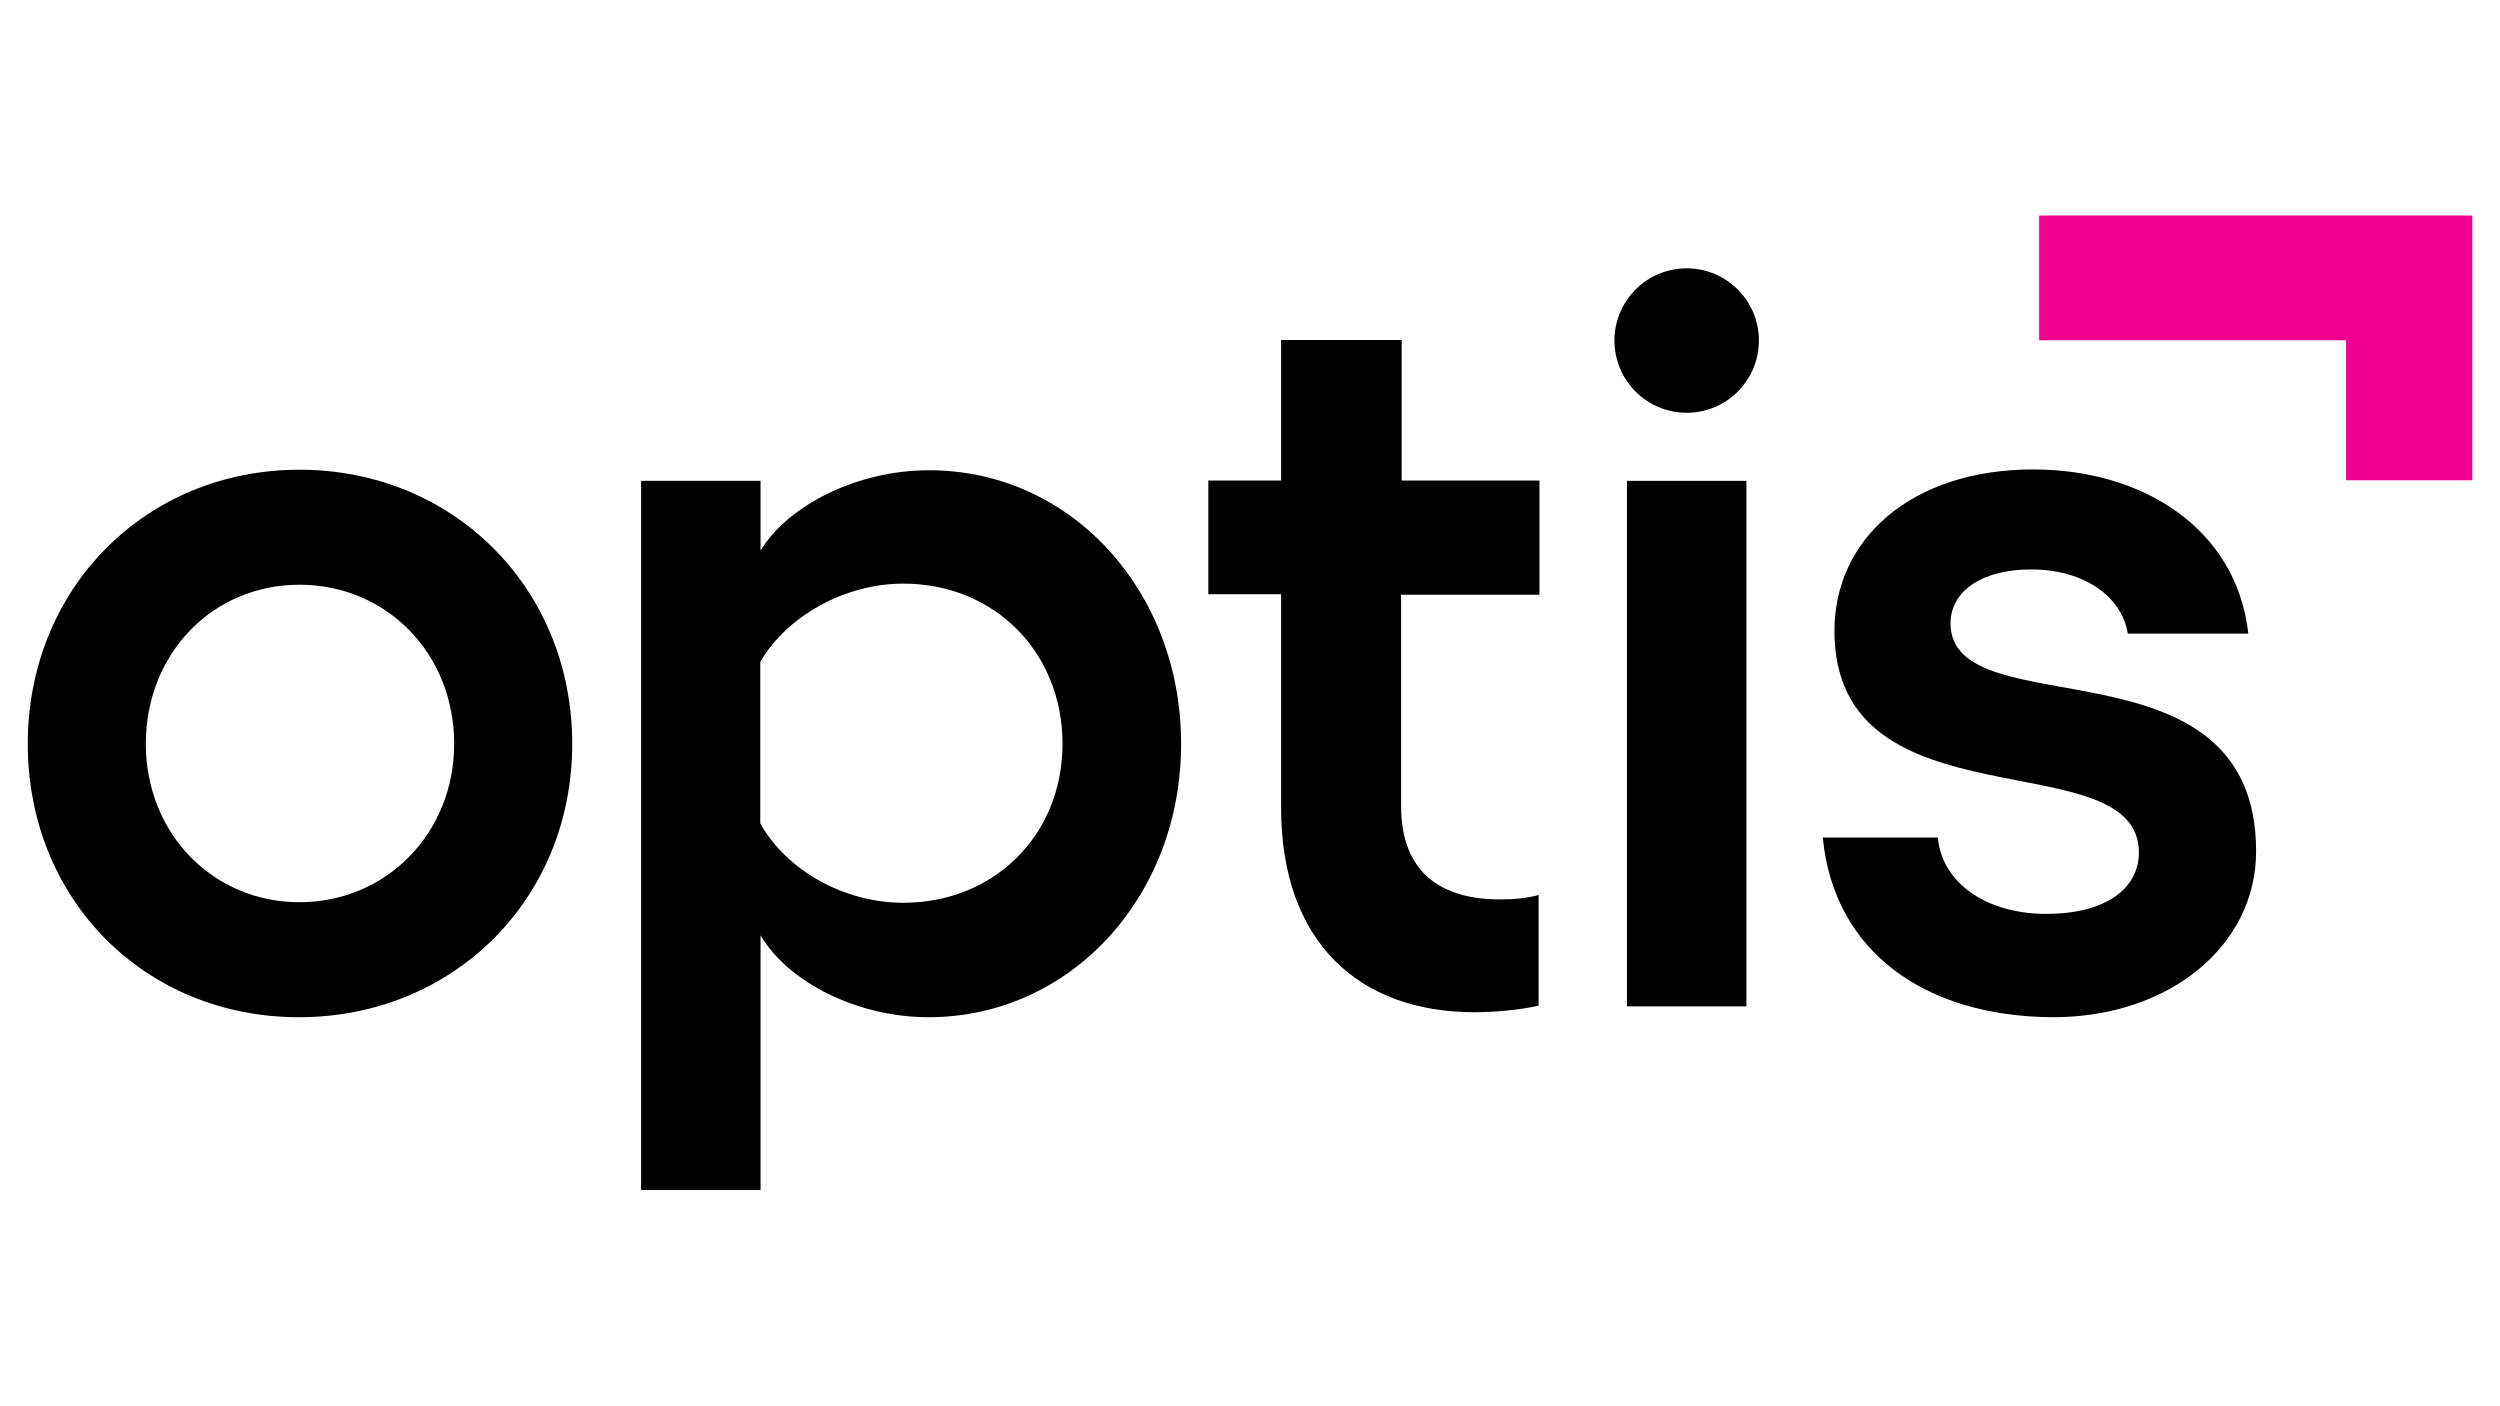 <?xml version="1.0" encoding="UTF-8"?>
<!-- Generator: Adobe Illustrator 26.5.0, SVG Export Plug-In . SVG Version: 6.00 Build 0)  -->
<svg xmlns="http://www.w3.org/2000/svg" xmlns:xlink="http://www.w3.org/1999/xlink" version="1.1" x="0px" y="0px" viewBox="0 0 900 506" style="enable-background:new 0 0 900 506;" xml:space="preserve">
<style type="text/css">
	.st0{fill:#FFFFFF;}
	.st1{clip-path:url(#SVGID_00000169538497597182655670000013929673345347188869_);fill:#1B3281;}
	.st2{fill-rule:evenodd;clip-rule:evenodd;fill:#12ABDB;}
	.st3{fill-rule:evenodd;clip-rule:evenodd;fill:#0070AD;}
	.st4{fill:#304E69;}
	.st5{fill:#1C9DD4;}
	.st6{fill:none;}
	.st7{fill:#00563F;}
	.st8{fill:#27509B;}
	.st9{fill:#183964;}
	.st10{fill:#EEB111;}
	.st11{fill:#231F20;}
	.st12{fill:#ED1C2E;}
	.st13{fill:#CCCCCC;}
	.st14{fill-rule:evenodd;clip-rule:evenodd;fill:#0061A9;}
	.st15{fill-rule:evenodd;clip-rule:evenodd;fill:#FFE822;}
	.st16{fill-rule:evenodd;clip-rule:evenodd;fill:#FFFFFF;}
	.st17{fill-rule:evenodd;clip-rule:evenodd;fill:#040506;}
	.st18{fill:#142559;}
	.st19{fill:#E00025;}
	.st20{fill:#006680;}
	.st21{fill:#005EAD;}
	.st22{fill:#001E50;}
	.st23{fill:#E30613;}
	.st24{fill:#6EC2B3;}
	.st25{fill:#F26724;}
	.st26{fill:#12100B;}
	.st27{fill:#254A9A;}
	.st28{fill:url(#path2982_00000119077011051609393220000013771404014436254852_);}
	.st29{fill:#E01D22;}
	.st30{fill:#337993;}
	.st31{fill:#81A4AB;}
	.st32{fill:none;stroke:#81A4AB;stroke-width:1.5;stroke-miterlimit:10;}
	.st33{fill:none;stroke:#337993;stroke-width:1.5;stroke-miterlimit:10;}
	.st34{fill:#004554;}
	.st35{fill:#C4C31E;}
	.st36{fill:#181716;}
	.st37{clip-path:url(#SVGID_00000127021158964519428370000006666771219638515355_);}
	.st38{clip-path:url(#SVGID_00000058562160435555986680000003116440288997045641_);}
	.st39{fill:#004494;}
	.st40{fill:#69AAC7;}
	.st41{fill:#50AE2F;}
	.st42{fill:#72C6A5;}
	.st43{fill:#006892;}
	.st44{fill:#E51202;}
	.st45{fill:#1D1C20;}
	.st46{fill:#F47D30;}
	.st47{fill:#555658;}
	.st48{fill:#569BBE;}
	.st49{fill:#0099DE;}
	.st50{fill:#007EC1;}
	.st51{fill:#00406E;}
	.st52{fill:#001836;}
	.st53{fill:#3E3D40;}
	.st54{fill-rule:evenodd;clip-rule:evenodd;}
	.st55{fill-rule:evenodd;clip-rule:evenodd;fill:#2C53A0;}
	.st56{fill:#00008F;}
	.st57{fill:#FF1721;}
	.st58{fill:#003399;}
	.st59{fill:url(#SVGID_00000051347490831627028690000014990045530554363300_);}
	.st60{fill:url(#SVGID_00000007401267064254960480000015144864271303358354_);}
	.st61{fill:url(#SVGID_00000133527903953584582930000017669989145486065309_);}
	.st62{fill:url(#SVGID_00000031179332880985807390000003771214456072008596_);}
	.st63{fill:url(#SVGID_00000057864989554020429470000014946306674119568828_);}
	.st64{fill:url(#SVGID_00000056404460339575727140000007333743573861052332_);}
	.st65{fill:#FFD400;}
	.st66{fill:#4C3E3D;}
	.st67{fill:#C4D600;}
	.st68{fill:#84BD00;}
	.st69{fill:#00AE53;}
	.st70{fill:#006341;}
	.st71{fill:#00874E;}
	.st72{fill:#070E57;}
	.st73{fill:#35A754;}
	.st74{fill:#F8B400;}
	.st75{fill:#86C440;}
	.st76{fill:#808084;}
	.st77{fill:#BEC0C2;}
	.st78{fill:#005366;}
	.st79{fill:#FFBA3A;}
	.st80{fill:url(#SVGID_00000077313106138280911570000007219886684563942836_);}
	.st81{fill:url(#SVGID_00000115487010953340967620000006311281203747285138_);}
	.st82{fill:url(#SVGID_00000072978127672162691480000008496300233532668805_);}
	.st83{clip-path:url(#SVGID_00000080899862675444877980000008896921811972571783_);}
	
		.st84{clip-path:url(#SVGID_00000013171925478377059340000008918350319581527954_);fill:url(#SVGID_00000150095623541738930630000017906106663513063307_);}
	.st85{fill:url(#SVGID_00000054265855128824782230000012096972048418302341_);}
	.st86{fill:url(#SVGID_00000151541481290798430180000002160826573909669022_);}
	.st87{clip-path:url(#SVGID_00000076574995591929652090000004530993961763269009_);}
	
		.st88{clip-path:url(#SVGID_00000081643374667218758130000003285249122916264844_);fill:url(#SVGID_00000165926383205144436510000009281278251239650469_);}
	.st89{fill:url(#SVGID_00000044891296709084138980000010733781238326181513_);}
	.st90{fill:url(#SVGID_00000008845344614413330240000004673093544791830673_);}
	.st91{fill:url(#SVGID_00000157276009650734205010000009058301205713592217_);}
	.st92{fill:url(#SVGID_00000033334250274443220200000016801084477806550692_);}
	.st93{fill:url(#SVGID_00000063619169656076915640000006874027704557107876_);}
	.st94{fill:#FFD100;}
	.st95{fill:#212721;}
	.st96{fill:#39A8E5;}
	.st97{fill:#164194;}
	.st98{fill:#212D5D;}
	.st99{fill:#322D2D;}
	.st100{fill-rule:evenodd;clip-rule:evenodd;fill:#322D2D;}
	.st101{clip-path:url(#SVGID_00000017498234534118985780000008833141437662179755_);fill:#E2231A;}
	.st102{fill:#1D1D1B;}
	.st103{clip-path:url(#SVGID_00000072251392583375859650000014284461060655686566_);fill:#1D1D1B;}
	.st104{clip-path:url(#SVGID_00000060727468338807533210000002887224201176655745_);fill:#1D1D1B;}
	.st105{clip-path:url(#SVGID_00000081640953847043615560000014580807289197867955_);fill:#E2231A;}
	.st106{clip-path:url(#SVGID_00000105398250678335347460000014889618542714358454_);fill:#1D1D1B;}
	.st107{clip-path:url(#SVGID_00000148644353152795649790000011014596409424374685_);fill:#FFFFFF;}
	.st108{fill:#E2E3E4;}
	.st109{fill:#00689D;}
	.st110{fill:#58595B;}
	.st111{fill-rule:evenodd;clip-rule:evenodd;fill:#58595B;}
	.st112{fill:#0078BF;}
	.st113{fill:#00843D;}
	.st114{fill:#4B4B45;}
	.st115{fill:#E3731C;}
	.st116{fill:#E669A2;}
	.st117{fill:#F3BC87;}
	.st118{fill:#EE9C34;}
	.st119{fill:#F3BE26;}
	.st120{fill:#DB4E18;}
	.st121{fill:#E88C14;}
	.st122{fill:#D1390D;}
	.st123{fill:#D85604;}
	.st124{fill:#C22303;}
	.st125{fill:#C14303;}
	.st126{fill:#AD1B02;}
	.st127{clip-path:url(#SVGID_00000070838219674143429120000008146909516178253453_);}
	.st128{clip-path:url(#SVGID_00000002377708971936159480000010875766224219201683_);fill:#00A6CA;}
	.st129{clip-path:url(#SVGID_00000169551932333731720140000018151752335593033348_);fill:#24274D;}
	.st130{clip-path:url(#SVGID_00000176727220135669743750000015645493804484126349_);fill:#24274D;}
	.st131{clip-path:url(#SVGID_00000042734727875251757350000016967032864098697600_);fill:#24274D;}
	.st132{clip-path:url(#SVGID_00000159428479335844621690000001519897526367024264_);fill:#24274D;}
	.st133{clip-path:url(#SVGID_00000155111823004734605740000001244207389809463472_);fill:#24274D;}
	.st134{clip-path:url(#SVGID_00000147903387221737711980000003973578160130319746_);fill:#24274D;}
	.st135{clip-path:url(#SVGID_00000105400445519869067020000007516061327889484436_);fill:#00A6CA;}
	.st136{fill:#6390B1;}
	.st137{fill:#002F5F;}
	.st138{fill:#4C575D;}
	.st139{fill:#C10A27;}
	.st140{fill:#E16A03;}
	.st141{fill:#95C11F;}
	.st142{fill:#0067A4;}
	.st143{fill:#463378;}
	.st144{fill:#28297D;}
	.st145{fill:#5B6971;}
	.st146{fill:#8F7332;}
	.st147{fill:#333333;}
	.st148{clip-path:url(#SVGID_00000024715728929800884850000005000695642589105333_);fill:#FEC5E4;}
	.st149{clip-path:url(#SVGID_00000024715728929800884850000005000695642589105333_);fill:#FEC4E5;}
	.st150{clip-path:url(#SVGID_00000024715728929800884850000005000695642589105333_);fill:#FEC3E6;}
	.st151{clip-path:url(#SVGID_00000024715728929800884850000005000695642589105333_);fill:#FEC2E7;}
	.st152{clip-path:url(#SVGID_00000024715728929800884850000005000695642589105333_);fill:#FDC3E7;}
	.st153{clip-path:url(#SVGID_00000024715728929800884850000005000695642589105333_);fill:#FCC3E8;}
	.st154{clip-path:url(#SVGID_00000024715728929800884850000005000695642589105333_);fill:#FBC4E8;}
	.st155{clip-path:url(#SVGID_00000024715728929800884850000005000695642589105333_);fill:#FAC5E9;}
	.st156{clip-path:url(#SVGID_00000024715728929800884850000005000695642589105333_);fill:#F9C6E9;}
	.st157{clip-path:url(#SVGID_00000024715728929800884850000005000695642589105333_);fill:#F8C6EA;}
	.st158{clip-path:url(#SVGID_00000024715728929800884850000005000695642589105333_);fill:#F7C7EA;}
	.st159{clip-path:url(#SVGID_00000024715728929800884850000005000695642589105333_);fill:#F6C8EB;}
	.st160{clip-path:url(#SVGID_00000024715728929800884850000005000695642589105333_);fill:#F5C8EB;}
	.st161{clip-path:url(#SVGID_00000024715728929800884850000005000695642589105333_);fill:#F4C9EC;}
	.st162{clip-path:url(#SVGID_00000024715728929800884850000005000695642589105333_);fill:#F3CAEC;}
	.st163{clip-path:url(#SVGID_00000024715728929800884850000005000695642589105333_);fill:#F2CBED;}
	.st164{clip-path:url(#SVGID_00000024715728929800884850000005000695642589105333_);fill:#F1CBED;}
	.st165{clip-path:url(#SVGID_00000024715728929800884850000005000695642589105333_);fill:#F0CCED;}
	.st166{clip-path:url(#SVGID_00000024715728929800884850000005000695642589105333_);fill:#EFCDEE;}
	.st167{clip-path:url(#SVGID_00000024715728929800884850000005000695642589105333_);fill:#EECDEE;}
	.st168{clip-path:url(#SVGID_00000024715728929800884850000005000695642589105333_);fill:#EDCEEF;}
	.st169{clip-path:url(#SVGID_00000024715728929800884850000005000695642589105333_);fill:#ECCFEF;}
	.st170{clip-path:url(#SVGID_00000024715728929800884850000005000695642589105333_);fill:#EBD0F0;}
	.st171{clip-path:url(#SVGID_00000024715728929800884850000005000695642589105333_);fill:#EAD0F0;}
	.st172{clip-path:url(#SVGID_00000024715728929800884850000005000695642589105333_);fill:#E9D1F1;}
	.st173{clip-path:url(#SVGID_00000024715728929800884850000005000695642589105333_);fill:#E8D2F1;}
	.st174{clip-path:url(#SVGID_00000024715728929800884850000005000695642589105333_);fill:#E7D2F2;}
	.st175{clip-path:url(#SVGID_00000024715728929800884850000005000695642589105333_);fill:#E6D3F2;}
	.st176{clip-path:url(#SVGID_00000024715728929800884850000005000695642589105333_);fill:#E5D4F3;}
	.st177{clip-path:url(#SVGID_00000024715728929800884850000005000695642589105333_);fill:#E4D5F3;}
	.st178{clip-path:url(#SVGID_00000024715728929800884850000005000695642589105333_);fill:#E2D5F3;}
	.st179{clip-path:url(#SVGID_00000024715728929800884850000005000695642589105333_);fill:#E1D6F4;}
	.st180{clip-path:url(#SVGID_00000024715728929800884850000005000695642589105333_);fill:#E0D7F4;}
	.st181{clip-path:url(#SVGID_00000024715728929800884850000005000695642589105333_);fill:#DFD7F5;}
	.st182{clip-path:url(#SVGID_00000024715728929800884850000005000695642589105333_);fill:#DED8F5;}
	.st183{clip-path:url(#SVGID_00000024715728929800884850000005000695642589105333_);fill:#DDD9F6;}
	.st184{clip-path:url(#SVGID_00000024715728929800884850000005000695642589105333_);fill:#DCD9F6;}
	.st185{clip-path:url(#SVGID_00000024715728929800884850000005000695642589105333_);fill:#DBDAF7;}
	.st186{clip-path:url(#SVGID_00000024715728929800884850000005000695642589105333_);fill:#DADBF7;}
	.st187{clip-path:url(#SVGID_00000024715728929800884850000005000695642589105333_);fill:#D9DCF8;}
	.st188{clip-path:url(#SVGID_00000024715728929800884850000005000695642589105333_);fill:#D8DCF8;}
	.st189{clip-path:url(#SVGID_00000024715728929800884850000005000695642589105333_);fill:#D7DDF9;}
	.st190{clip-path:url(#SVGID_00000024715728929800884850000005000695642589105333_);fill:#D6DEF9;}
	.st191{clip-path:url(#SVGID_00000024715728929800884850000005000695642589105333_);fill:#D5DEF9;}
	.st192{clip-path:url(#SVGID_00000024715728929800884850000005000695642589105333_);fill:#D4DFFA;}
	.st193{clip-path:url(#SVGID_00000024715728929800884850000005000695642589105333_);fill:#D3E0FA;}
	.st194{clip-path:url(#SVGID_00000024715728929800884850000005000695642589105333_);fill:#D2E1FB;}
	.st195{clip-path:url(#SVGID_00000024715728929800884850000005000695642589105333_);fill:#D1E1FB;}
	.st196{clip-path:url(#SVGID_00000024715728929800884850000005000695642589105333_);fill:#D0E2FC;}
	.st197{clip-path:url(#SVGID_00000024715728929800884850000005000695642589105333_);fill:#CFE3FC;}
	.st198{clip-path:url(#SVGID_00000024715728929800884850000005000695642589105333_);fill:#CEE3FD;}
	.st199{clip-path:url(#SVGID_00000024715728929800884850000005000695642589105333_);fill:#CDE4FD;}
	.st200{clip-path:url(#SVGID_00000024715728929800884850000005000695642589105333_);fill:#CCE5FE;}
	.st201{clip-path:url(#SVGID_00000024715728929800884850000005000695642589105333_);fill:#CBE6FE;}
	.st202{clip-path:url(#SVGID_00000024715728929800884850000005000695642589105333_);fill:#CAE6FF;}
	.st203{clip-path:url(#SVGID_00000024715728929800884850000005000695642589105333_);fill:#C9E7FF;}
	.st204{clip-path:url(#SVGID_00000024715728929800884850000005000695642589105333_);fill:#C8E7FF;}
	.st205{clip-path:url(#SVGID_00000024715728929800884850000005000695642589105333_);fill:#C7E8FF;}
	.st206{clip-path:url(#SVGID_00000024715728929800884850000005000695642589105333_);fill:#C6E8FF;}
	.st207{clip-path:url(#SVGID_00000024715728929800884850000005000695642589105333_);fill:#C5E8FE;}
	.st208{clip-path:url(#SVGID_00000024715728929800884850000005000695642589105333_);fill:#C4E9FE;}
	.st209{clip-path:url(#SVGID_00000024715728929800884850000005000695642589105333_);fill:#C3E9FE;}
	.st210{clip-path:url(#SVGID_00000024715728929800884850000005000695642589105333_);fill:#C2E9FE;}
	.st211{clip-path:url(#SVGID_00000024715728929800884850000005000695642589105333_);fill:#C1EAFE;}
	.st212{clip-path:url(#SVGID_00000024715728929800884850000005000695642589105333_);fill:#C0EAFE;}
	.st213{clip-path:url(#SVGID_00000024715728929800884850000005000695642589105333_);fill:#BFEAFD;}
	.st214{clip-path:url(#SVGID_00000024715728929800884850000005000695642589105333_);fill:#BEEBFD;}
	.st215{clip-path:url(#SVGID_00000024715728929800884850000005000695642589105333_);fill:#BDEBFD;}
	.st216{clip-path:url(#SVGID_00000024715728929800884850000005000695642589105333_);fill:#BCECFD;}
	.st217{clip-path:url(#SVGID_00000024715728929800884850000005000695642589105333_);fill:#BBECFD;}
	.st218{clip-path:url(#SVGID_00000024715728929800884850000005000695642589105333_);fill:#BAECFD;}
	.st219{clip-path:url(#SVGID_00000024715728929800884850000005000695642589105333_);fill:#B9EDFC;}
	.st220{clip-path:url(#SVGID_00000024715728929800884850000005000695642589105333_);fill:#B8EDFC;}
	.st221{clip-path:url(#SVGID_00000024715728929800884850000005000695642589105333_);fill:#B7EDFC;}
	.st222{clip-path:url(#SVGID_00000024715728929800884850000005000695642589105333_);fill:#B6EEFC;}
	.st223{clip-path:url(#SVGID_00000024715728929800884850000005000695642589105333_);fill:#B5EEFC;}
	.st224{clip-path:url(#SVGID_00000024715728929800884850000005000695642589105333_);fill:#B4EEFC;}
	.st225{clip-path:url(#SVGID_00000024715728929800884850000005000695642589105333_);fill:#B3EFFB;}
	.st226{clip-path:url(#SVGID_00000024715728929800884850000005000695642589105333_);fill:#B2EFFB;}
	.st227{clip-path:url(#SVGID_00000024715728929800884850000005000695642589105333_);fill:#B1EFFB;}
	.st228{clip-path:url(#SVGID_00000024715728929800884850000005000695642589105333_);fill:#B0F0FB;}
	.st229{clip-path:url(#SVGID_00000024715728929800884850000005000695642589105333_);fill:#AFF0FB;}
	.st230{clip-path:url(#SVGID_00000024715728929800884850000005000695642589105333_);fill:#AEF0FB;}
	.st231{clip-path:url(#SVGID_00000024715728929800884850000005000695642589105333_);fill:#ADF1FA;}
	.st232{clip-path:url(#SVGID_00000024715728929800884850000005000695642589105333_);fill:#ACF1FA;}
	.st233{clip-path:url(#SVGID_00000024715728929800884850000005000695642589105333_);fill:#ABF1FA;}
	.st234{clip-path:url(#SVGID_00000024715728929800884850000005000695642589105333_);fill:#AAF2FA;}
	.st235{clip-path:url(#SVGID_00000024715728929800884850000005000695642589105333_);fill:#A9F2FA;}
	.st236{clip-path:url(#SVGID_00000024715728929800884850000005000695642589105333_);fill:#A8F3FA;}
	.st237{clip-path:url(#SVGID_00000024715728929800884850000005000695642589105333_);fill:#A6F3F9;}
	.st238{clip-path:url(#SVGID_00000024715728929800884850000005000695642589105333_);fill:#A5F3F9;}
	.st239{clip-path:url(#SVGID_00000024715728929800884850000005000695642589105333_);fill:#A4F4F9;}
	.st240{clip-path:url(#SVGID_00000024715728929800884850000005000695642589105333_);fill:#A3F4F9;}
	.st241{clip-path:url(#SVGID_00000024715728929800884850000005000695642589105333_);fill:#A2F4F9;}
	.st242{clip-path:url(#SVGID_00000024715728929800884850000005000695642589105333_);fill:#A1F5F9;}
	.st243{clip-path:url(#SVGID_00000024715728929800884850000005000695642589105333_);fill:#A0F5F8;}
	.st244{clip-path:url(#SVGID_00000024715728929800884850000005000695642589105333_);fill:#9FF5F8;}
	.st245{clip-path:url(#SVGID_00000024715728929800884850000005000695642589105333_);fill:#9EF6F8;}
	.st246{clip-path:url(#SVGID_00000024715728929800884850000005000695642589105333_);fill:#9DF6F8;}
	.st247{clip-path:url(#SVGID_00000024715728929800884850000005000695642589105333_);fill:#9CF6F8;}
	.st248{clip-path:url(#SVGID_00000024715728929800884850000005000695642589105333_);fill:#9BF7F8;}
	.st249{clip-path:url(#SVGID_00000024715728929800884850000005000695642589105333_);fill:#9AF7F7;}
	.st250{clip-path:url(#SVGID_00000024715728929800884850000005000695642589105333_);fill:#99F7F7;}
	.st251{clip-path:url(#SVGID_00000024715728929800884850000005000695642589105333_);fill:#98F8F7;}
	.st252{clip-path:url(#SVGID_00000024715728929800884850000005000695642589105333_);fill:#97F8F7;}
	.st253{clip-path:url(#SVGID_00000024715728929800884850000005000695642589105333_);fill:#96F8F7;}
	.st254{clip-path:url(#SVGID_00000024715728929800884850000005000695642589105333_);fill:#95F9F7;}
	.st255{clip-path:url(#SVGID_00000024715728929800884850000005000695642589105333_);fill:#94F9F6;}
	.st256{clip-path:url(#SVGID_00000024715728929800884850000005000695642589105333_);fill:#93F9F6;}
	.st257{clip-path:url(#SVGID_00000024715728929800884850000005000695642589105333_);fill:#92FAF6;}
	.st258{clip-path:url(#SVGID_00000024715728929800884850000005000695642589105333_);fill:#91FAF6;}
	.st259{clip-path:url(#SVGID_00000024715728929800884850000005000695642589105333_);fill:#90FBF6;}
	.st260{clip-path:url(#SVGID_00000024715728929800884850000005000695642589105333_);fill:#8FFBF6;}
	.st261{clip-path:url(#SVGID_00000024715728929800884850000005000695642589105333_);fill:#8EFBF5;}
	.st262{clip-path:url(#SVGID_00000024715728929800884850000005000695642589105333_);fill:#8DFCF5;}
	.st263{clip-path:url(#SVGID_00000178175867958873988720000016189766136873846155_);fill:#FFE2CD;}
	.st264{clip-path:url(#SVGID_00000178175867958873988720000016189766136873846155_);fill:#FFE1CE;}
	.st265{clip-path:url(#SVGID_00000178175867958873988720000016189766136873846155_);fill:#FFE0CF;}
	.st266{clip-path:url(#SVGID_00000178175867958873988720000016189766136873846155_);fill:#FFDFD0;}
	.st267{clip-path:url(#SVGID_00000178175867958873988720000016189766136873846155_);fill:#FFDED0;}
	.st268{clip-path:url(#SVGID_00000178175867958873988720000016189766136873846155_);fill:#FFDDD1;}
	.st269{clip-path:url(#SVGID_00000178175867958873988720000016189766136873846155_);fill:#FFDCD2;}
	.st270{clip-path:url(#SVGID_00000178175867958873988720000016189766136873846155_);fill:#FFDBD3;}
	.st271{clip-path:url(#SVGID_00000178175867958873988720000016189766136873846155_);fill:#FFDAD4;}
	.st272{clip-path:url(#SVGID_00000178175867958873988720000016189766136873846155_);fill:#FFD9D5;}
	.st273{clip-path:url(#SVGID_00000178175867958873988720000016189766136873846155_);fill:#FFD8D5;}
	.st274{clip-path:url(#SVGID_00000178175867958873988720000016189766136873846155_);fill:#FFD7D6;}
	.st275{clip-path:url(#SVGID_00000178175867958873988720000016189766136873846155_);fill:#FFD6D7;}
	.st276{clip-path:url(#SVGID_00000178175867958873988720000016189766136873846155_);fill:#FFD5D8;}
	.st277{clip-path:url(#SVGID_00000178175867958873988720000016189766136873846155_);fill:#FFD4D9;}
	.st278{clip-path:url(#SVGID_00000178175867958873988720000016189766136873846155_);fill:#FFD3DA;}
	.st279{clip-path:url(#SVGID_00000178175867958873988720000016189766136873846155_);fill:#FED1DA;}
	.st280{clip-path:url(#SVGID_00000178175867958873988720000016189766136873846155_);fill:#FED0DB;}
	.st281{clip-path:url(#SVGID_00000178175867958873988720000016189766136873846155_);fill:#FECFDC;}
	.st282{clip-path:url(#SVGID_00000178175867958873988720000016189766136873846155_);fill:#FECEDD;}
	.st283{clip-path:url(#SVGID_00000178175867958873988720000016189766136873846155_);fill:#FECDDE;}
	.st284{clip-path:url(#SVGID_00000178175867958873988720000016189766136873846155_);fill:#FECCDF;}
	.st285{clip-path:url(#SVGID_00000178175867958873988720000016189766136873846155_);fill:#FECBDF;}
	.st286{clip-path:url(#SVGID_00000178175867958873988720000016189766136873846155_);fill:#FECAE0;}
	.st287{clip-path:url(#SVGID_00000178175867958873988720000016189766136873846155_);fill:#FEC9E1;}
	.st288{clip-path:url(#SVGID_00000178175867958873988720000016189766136873846155_);fill:#FEC8E2;}
	.st289{clip-path:url(#SVGID_00000178175867958873988720000016189766136873846155_);fill:#FEC7E3;}
	.st290{clip-path:url(#SVGID_00000178175867958873988720000016189766136873846155_);fill:#FEC6E4;}
	.st291{clip-path:url(#SVGID_00000178175867958873988720000016189766136873846155_);fill:#FEC5E4;}
	.st292{clip-path:url(#SVGID_00000178175867958873988720000016189766136873846155_);fill:#FEC4E5;}
	.st293{clip-path:url(#SVGID_00000178175867958873988720000016189766136873846155_);fill:#FEC3E6;}
	.st294{clip-path:url(#SVGID_00000178175867958873988720000016189766136873846155_);fill:#FEC2E7;}
	.st295{clip-path:url(#SVGID_00000178175867958873988720000016189766136873846155_);fill:#FDC3E7;}
	.st296{clip-path:url(#SVGID_00000178175867958873988720000016189766136873846155_);fill:#FCC3E8;}
	.st297{clip-path:url(#SVGID_00000178175867958873988720000016189766136873846155_);fill:#FBC4E8;}
	.st298{clip-path:url(#SVGID_00000178175867958873988720000016189766136873846155_);fill:#FAC5E9;}
	.st299{clip-path:url(#SVGID_00000178175867958873988720000016189766136873846155_);fill:#F9C6E9;}
	.st300{clip-path:url(#SVGID_00000178175867958873988720000016189766136873846155_);fill:#F8C6EA;}
	.st301{clip-path:url(#SVGID_00000178175867958873988720000016189766136873846155_);fill:#F7C7EA;}
	.st302{clip-path:url(#SVGID_00000178175867958873988720000016189766136873846155_);fill:#F6C8EB;}
	.st303{clip-path:url(#SVGID_00000178175867958873988720000016189766136873846155_);fill:#F5C8EB;}
	.st304{clip-path:url(#SVGID_00000178175867958873988720000016189766136873846155_);fill:#F4C9EC;}
	.st305{clip-path:url(#SVGID_00000178175867958873988720000016189766136873846155_);fill:#F3CAEC;}
	.st306{clip-path:url(#SVGID_00000178175867958873988720000016189766136873846155_);fill:#F2CBED;}
	.st307{clip-path:url(#SVGID_00000178175867958873988720000016189766136873846155_);fill:#F1CBED;}
	.st308{clip-path:url(#SVGID_00000178175867958873988720000016189766136873846155_);fill:#F0CCED;}
	.st309{clip-path:url(#SVGID_00000178175867958873988720000016189766136873846155_);fill:#EFCDEE;}
	.st310{clip-path:url(#SVGID_00000178175867958873988720000016189766136873846155_);fill:#EECDEE;}
	.st311{clip-path:url(#SVGID_00000178175867958873988720000016189766136873846155_);fill:#EDCEEF;}
	.st312{clip-path:url(#SVGID_00000178175867958873988720000016189766136873846155_);fill:#ECCFEF;}
	.st313{clip-path:url(#SVGID_00000178175867958873988720000016189766136873846155_);fill:#EBD0F0;}
	.st314{clip-path:url(#SVGID_00000178175867958873988720000016189766136873846155_);fill:#EAD0F0;}
	.st315{clip-path:url(#SVGID_00000178175867958873988720000016189766136873846155_);fill:#E9D1F1;}
	.st316{clip-path:url(#SVGID_00000178175867958873988720000016189766136873846155_);fill:#E8D2F1;}
	.st317{clip-path:url(#SVGID_00000178175867958873988720000016189766136873846155_);fill:#E7D2F2;}
	.st318{clip-path:url(#SVGID_00000178175867958873988720000016189766136873846155_);fill:#E6D3F2;}
	.st319{clip-path:url(#SVGID_00000178175867958873988720000016189766136873846155_);fill:#E5D4F3;}
	.st320{clip-path:url(#SVGID_00000178175867958873988720000016189766136873846155_);fill:#E4D5F3;}
	.st321{clip-path:url(#SVGID_00000178175867958873988720000016189766136873846155_);fill:#E2D5F3;}
	.st322{clip-path:url(#SVGID_00000178175867958873988720000016189766136873846155_);fill:#E1D6F4;}
	.st323{clip-path:url(#SVGID_00000178175867958873988720000016189766136873846155_);fill:#E0D7F4;}
	.st324{clip-path:url(#SVGID_00000178175867958873988720000016189766136873846155_);fill:#DFD7F5;}
	.st325{clip-path:url(#SVGID_00000178175867958873988720000016189766136873846155_);fill:#DED8F5;}
	.st326{clip-path:url(#SVGID_00000178175867958873988720000016189766136873846155_);fill:#DDD9F6;}
	.st327{clip-path:url(#SVGID_00000178175867958873988720000016189766136873846155_);fill:#DCD9F6;}
	.st328{clip-path:url(#SVGID_00000178175867958873988720000016189766136873846155_);fill:#DBDAF7;}
	.st329{clip-path:url(#SVGID_00000178175867958873988720000016189766136873846155_);fill:#DADBF7;}
	.st330{clip-path:url(#SVGID_00000178175867958873988720000016189766136873846155_);fill:#D9DCF8;}
	.st331{clip-path:url(#SVGID_00000178175867958873988720000016189766136873846155_);fill:#D8DCF8;}
	.st332{clip-path:url(#SVGID_00000178175867958873988720000016189766136873846155_);fill:#D7DDF9;}
	.st333{fill:#133A62;}
	.st334{fill:#25597E;}
	.st335{fill:#30698C;}
	.st336{fill:#3A7C9D;}
	.st337{fill:#4490B3;}
	.st338{fill:#1A496F;}
	.st339{fill:#5EBF97;}
	.st340{fill:#2A385A;}
	.st341{fill:#A32035;}
	.st342{fill:#636569;}
	.st343{fill-rule:evenodd;clip-rule:evenodd;fill:#636569;}
	.st344{fill:#336699;}
	.st345{fill:#FFCC33;}
	.st346{fill-rule:evenodd;clip-rule:evenodd;fill:#00509E;}
	.st347{fill-rule:evenodd;clip-rule:evenodd;fill:#FFEC00;}
	.st348{fill-rule:evenodd;clip-rule:evenodd;fill:#1B1918;}
	.st349{fill:#00509E;}
	.st350{fill:#007DC5;}
	.st351{fill:url(#SVGID_00000095309786516248847230000013034128898831762865_);}
	.st352{fill:url(#SVGID_00000131353850590369416600000002055333476632600195_);}
	.st353{fill:url(#SVGID_00000137813256191738077550000009325438739947265936_);}
	.st354{fill:url(#SVGID_00000016066783767038647830000001349402630642275714_);}
	.st355{fill:url(#SVGID_00000129174466002879449010000006696143283073452723_);}
	.st356{fill:url(#SVGID_00000170983766659504229950000016528154073393581743_);}
	.st357{fill:url(#SVGID_00000060744324846976533080000004414954006920235962_);}
	.st358{fill:url(#SVGID_00000128474669823769390650000010522633693175239302_);}
	.st359{fill:url(#SVGID_00000008862308859874071550000004443773199186482842_);}
	.st360{fill:#243E86;}
	.st361{fill:#A100FF;}
	.st362{fill:#E11937;}
	.st363{fill:#EF008E;}
</style>
<g id="Layer_1">
</g>
<g id="Layer_2">
	<g>
		<g>
			<path d="M206,267.8c0,56.1-43,98.4-98.4,98.4S10,323.9,10,267.8s42.5-98.7,97.8-98.7S206,211.6,206,267.8z M52.5,267.8     c0,32.2,24.1,57,55.3,57s55.7-24.8,55.7-57c0-32.6-24.4-57.3-55.7-57.3S52.5,235.3,52.5,267.8z"></path>
			<path d="M425.2,267.8c0,55-39.8,98.4-91,98.4c-25.1,0-50.3-12.3-60.4-29.5v91.7h-43V173.1h43v25.1c10.1-16.6,35.3-28.9,60.4-28.9     C385.3,169.1,425.2,212.5,425.2,267.8z M382.5,267.8c0-33.3-24.8-57.7-57.3-57.7c-21.3,0-42.1,11.9-51.5,28.2v58.1     c9.2,16.6,29.8,28.6,51.5,28.6C357.8,325,382.5,300.7,382.5,267.8z"></path>
			<path d="M504.4,213.9v76.3c0,24.1,14.6,33.6,35.6,33.6c4.7,0,9.6-0.4,13.9-1.6v39.8c-6.5,1.6-16.3,2.4-23.1,2.4     c-41.8,0-69.6-25.5-69.6-73.6v-76.9H435v-40.9h26.2v-50.6h43.4v50.6h49.6v41.1h-49.7V213.9z"></path>
			<path d="M656.2,301.5h41.4c1.6,16.6,17.7,27.5,39.1,27.5c21,0,33.3-8.9,33.3-22.1c0-40.7-109.6-7.8-109.6-79.8     c0-32.9,27.5-58.1,71.6-58.1c39.1,0,73.1,21,77.4,59.1h-43.4c-2-12.8-15-23.1-34.9-23.1c-17,0-28.9,7.4-28.9,19.4     c0,38.3,110,3.1,110,82.1c0,34-31.3,59.7-73.1,59.7C692.5,366,660.1,342.2,656.2,301.5z"></path>
			<path d="M628.7,173.1v189.2h-43V173.1H628.7z"></path>
			<circle cx="607.2" cy="122.6" r="26"></circle>
		</g>
		<path class="st363" d="M844.6,173.1v-50.6H734.1V77.6H890v95.3h-45.4V173.1z"></path>
	</g>
</g>
</svg>
